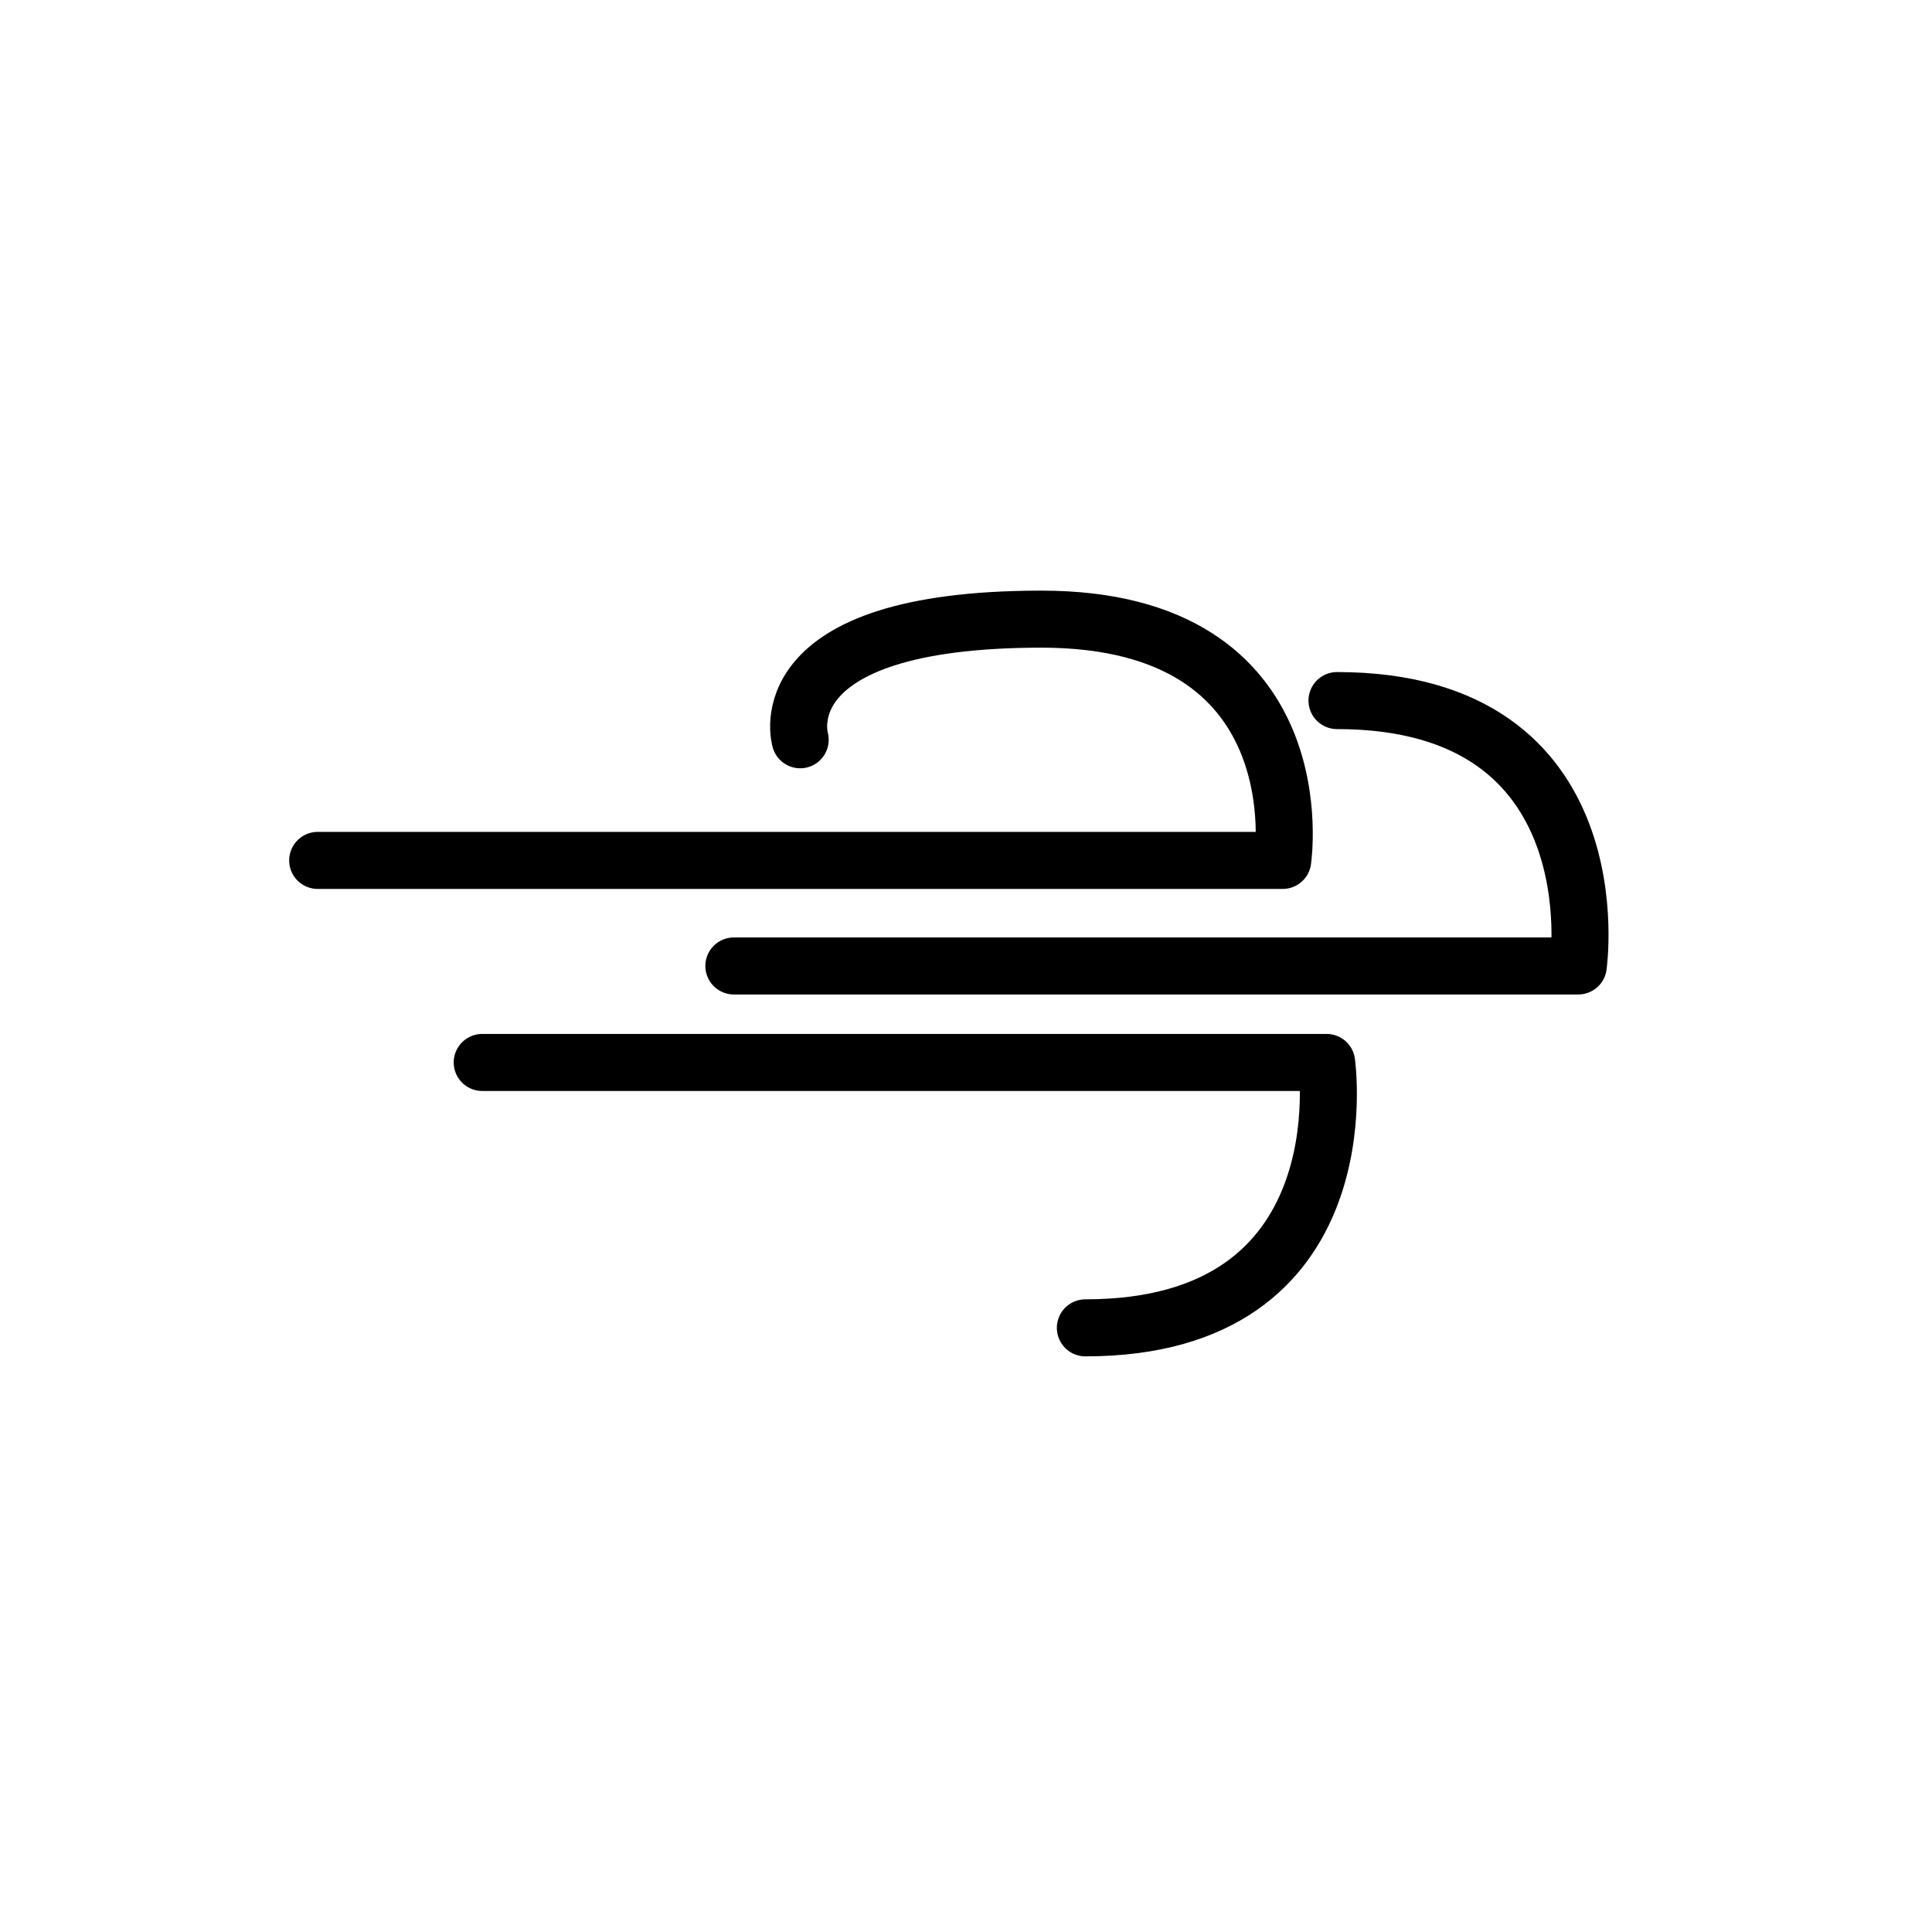 <?xml version="1.0" encoding="UTF-8"?>
<!-- Uploaded to: ICON Repo, www.iconrepo.com, Generator: ICON Repo Mixer Tools -->
<svg width="800px" height="800px" version="1.1" viewBox="144 144 512 512" xmlns="http://www.w3.org/2000/svg">
 <g fill="none" stroke="#000000" stroke-linecap="round" stroke-linejoin="round" stroke-width="3">
  <path transform="matrix(5.038 0 0 5.038 148.09 148.09)" d="m37.791 50h44.418s2.001-13.96-12.691-13.96"/>
  <path transform="matrix(5.038 0 0 5.038 148.09 148.09)" d="m24.554 55.076h44.418s2.001 13.96-12.691 13.96"/>
  <path transform="matrix(5.038 0 0 5.038 148.09 148.09)" d="m15.899 44.448h50.763s1.903-12.691-12.691-12.691c-14.594 0-12.691 6.345-12.691 6.345"/>
 </g>
</svg>